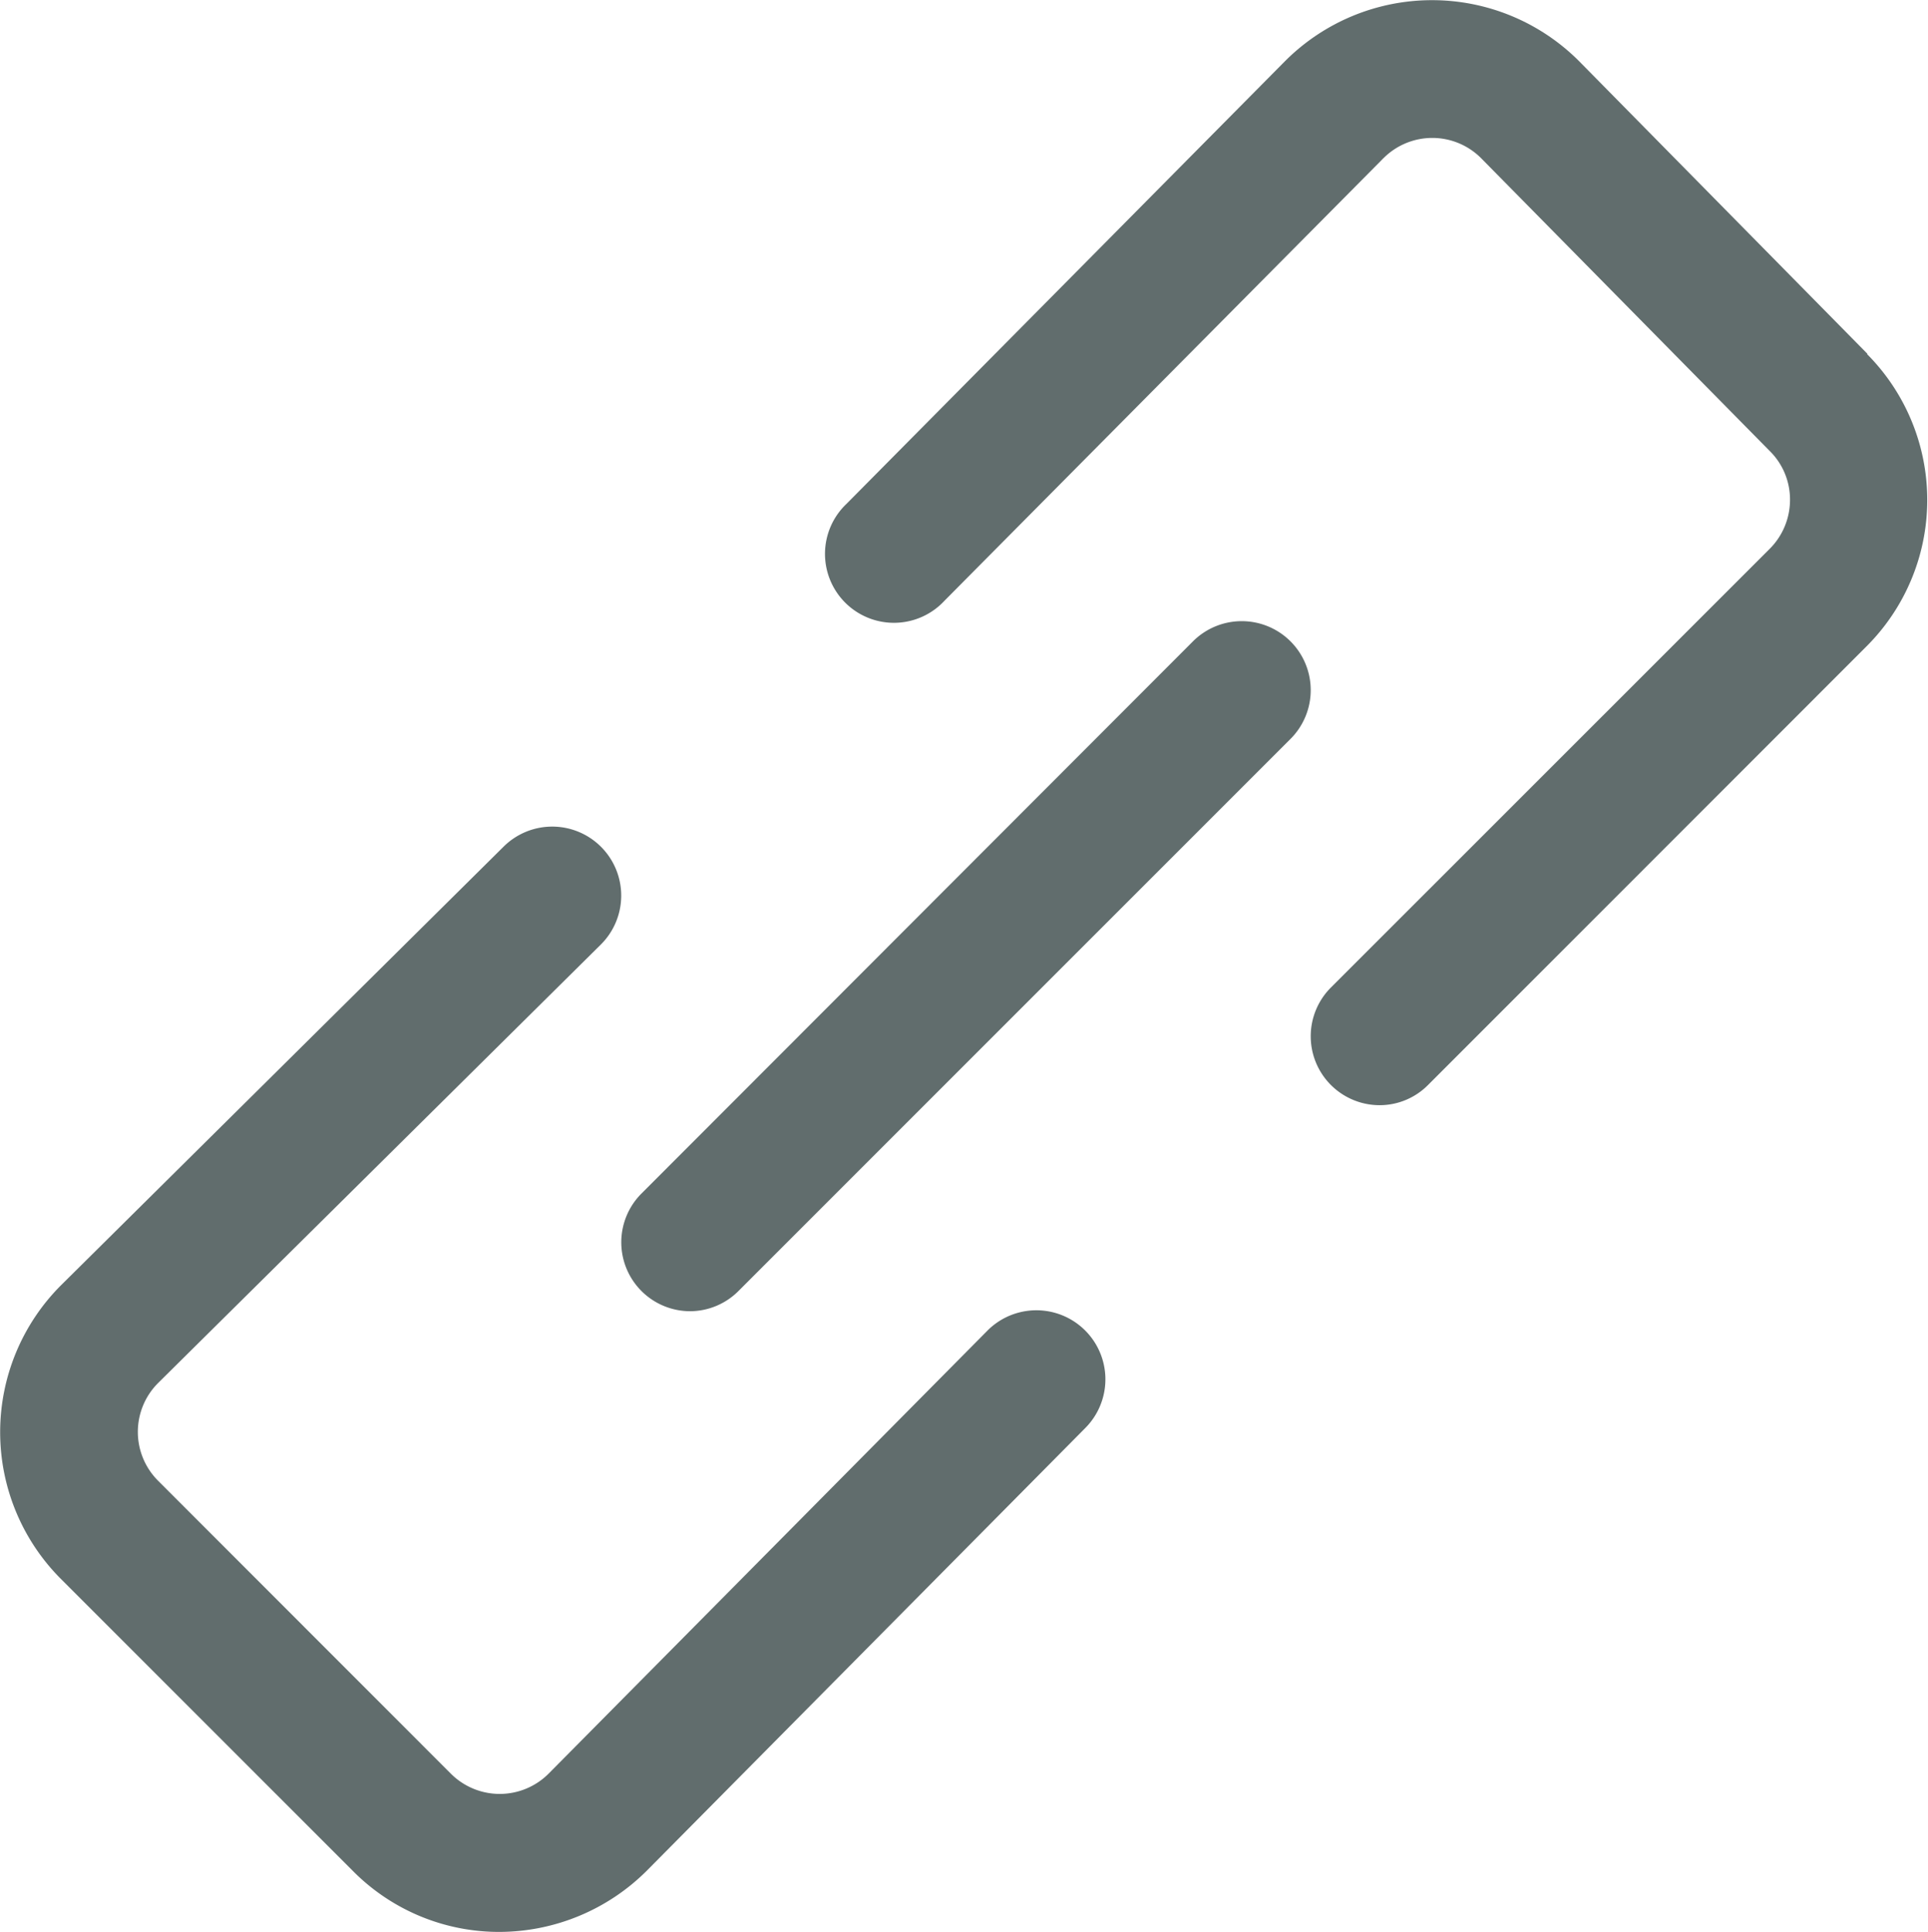 <svg xmlns="http://www.w3.org/2000/svg" viewBox="0 0 148.52 148.81"><defs><style>.cls-1{fill:#616d6d;}</style></defs><g id="Livello_2" data-name="Livello 2"><g id="Livello_1-2" data-name="Livello 1"><path class="cls-1" d="M38.47,148.81a15.83,15.83,0,0,1-11.28-4.69L4.68,121.61A16,16,0,0,1,4.7,99L38.8,65.21a5.31,5.31,0,0,1,7.48,7.55L12.17,106.54a5.32,5.32,0,0,0,0,7.51l22.56,22.57a5.32,5.32,0,0,0,7.53,0l33.81-34.13A5.31,5.31,0,1,1,83.6,110l-33.78,34.1A16.12,16.12,0,0,1,38.47,148.81Z"/><path class="cls-1" d="M106.28,85.13a5.31,5.31,0,0,1-3.76-9.06l33.79-33.78a5.33,5.33,0,0,0,1.58-3.77,5.25,5.25,0,0,0-1.54-3.76l-.1-.1-22.18-22.5a5.31,5.31,0,0,0-7.47,0c-.08.07-.15.15-.21.21L72.76,46.27a5.31,5.31,0,1,1-7.54-7.47L99,4.7a16,16,0,0,1,22.63,0l22.21,22.54a.12.12,0,0,1,0,.05,15.93,15.93,0,0,1-.09,22.53L110,83.58A5.25,5.25,0,0,1,106.28,85.13Z"/><path class="cls-1" d="M53.16,101a5.31,5.31,0,0,1-3.75-9.06L91.9,49.4a5.31,5.31,0,1,1,7.51,7.52L56.92,99.41A5.29,5.29,0,0,1,53.16,101Z"/></g></g></svg>